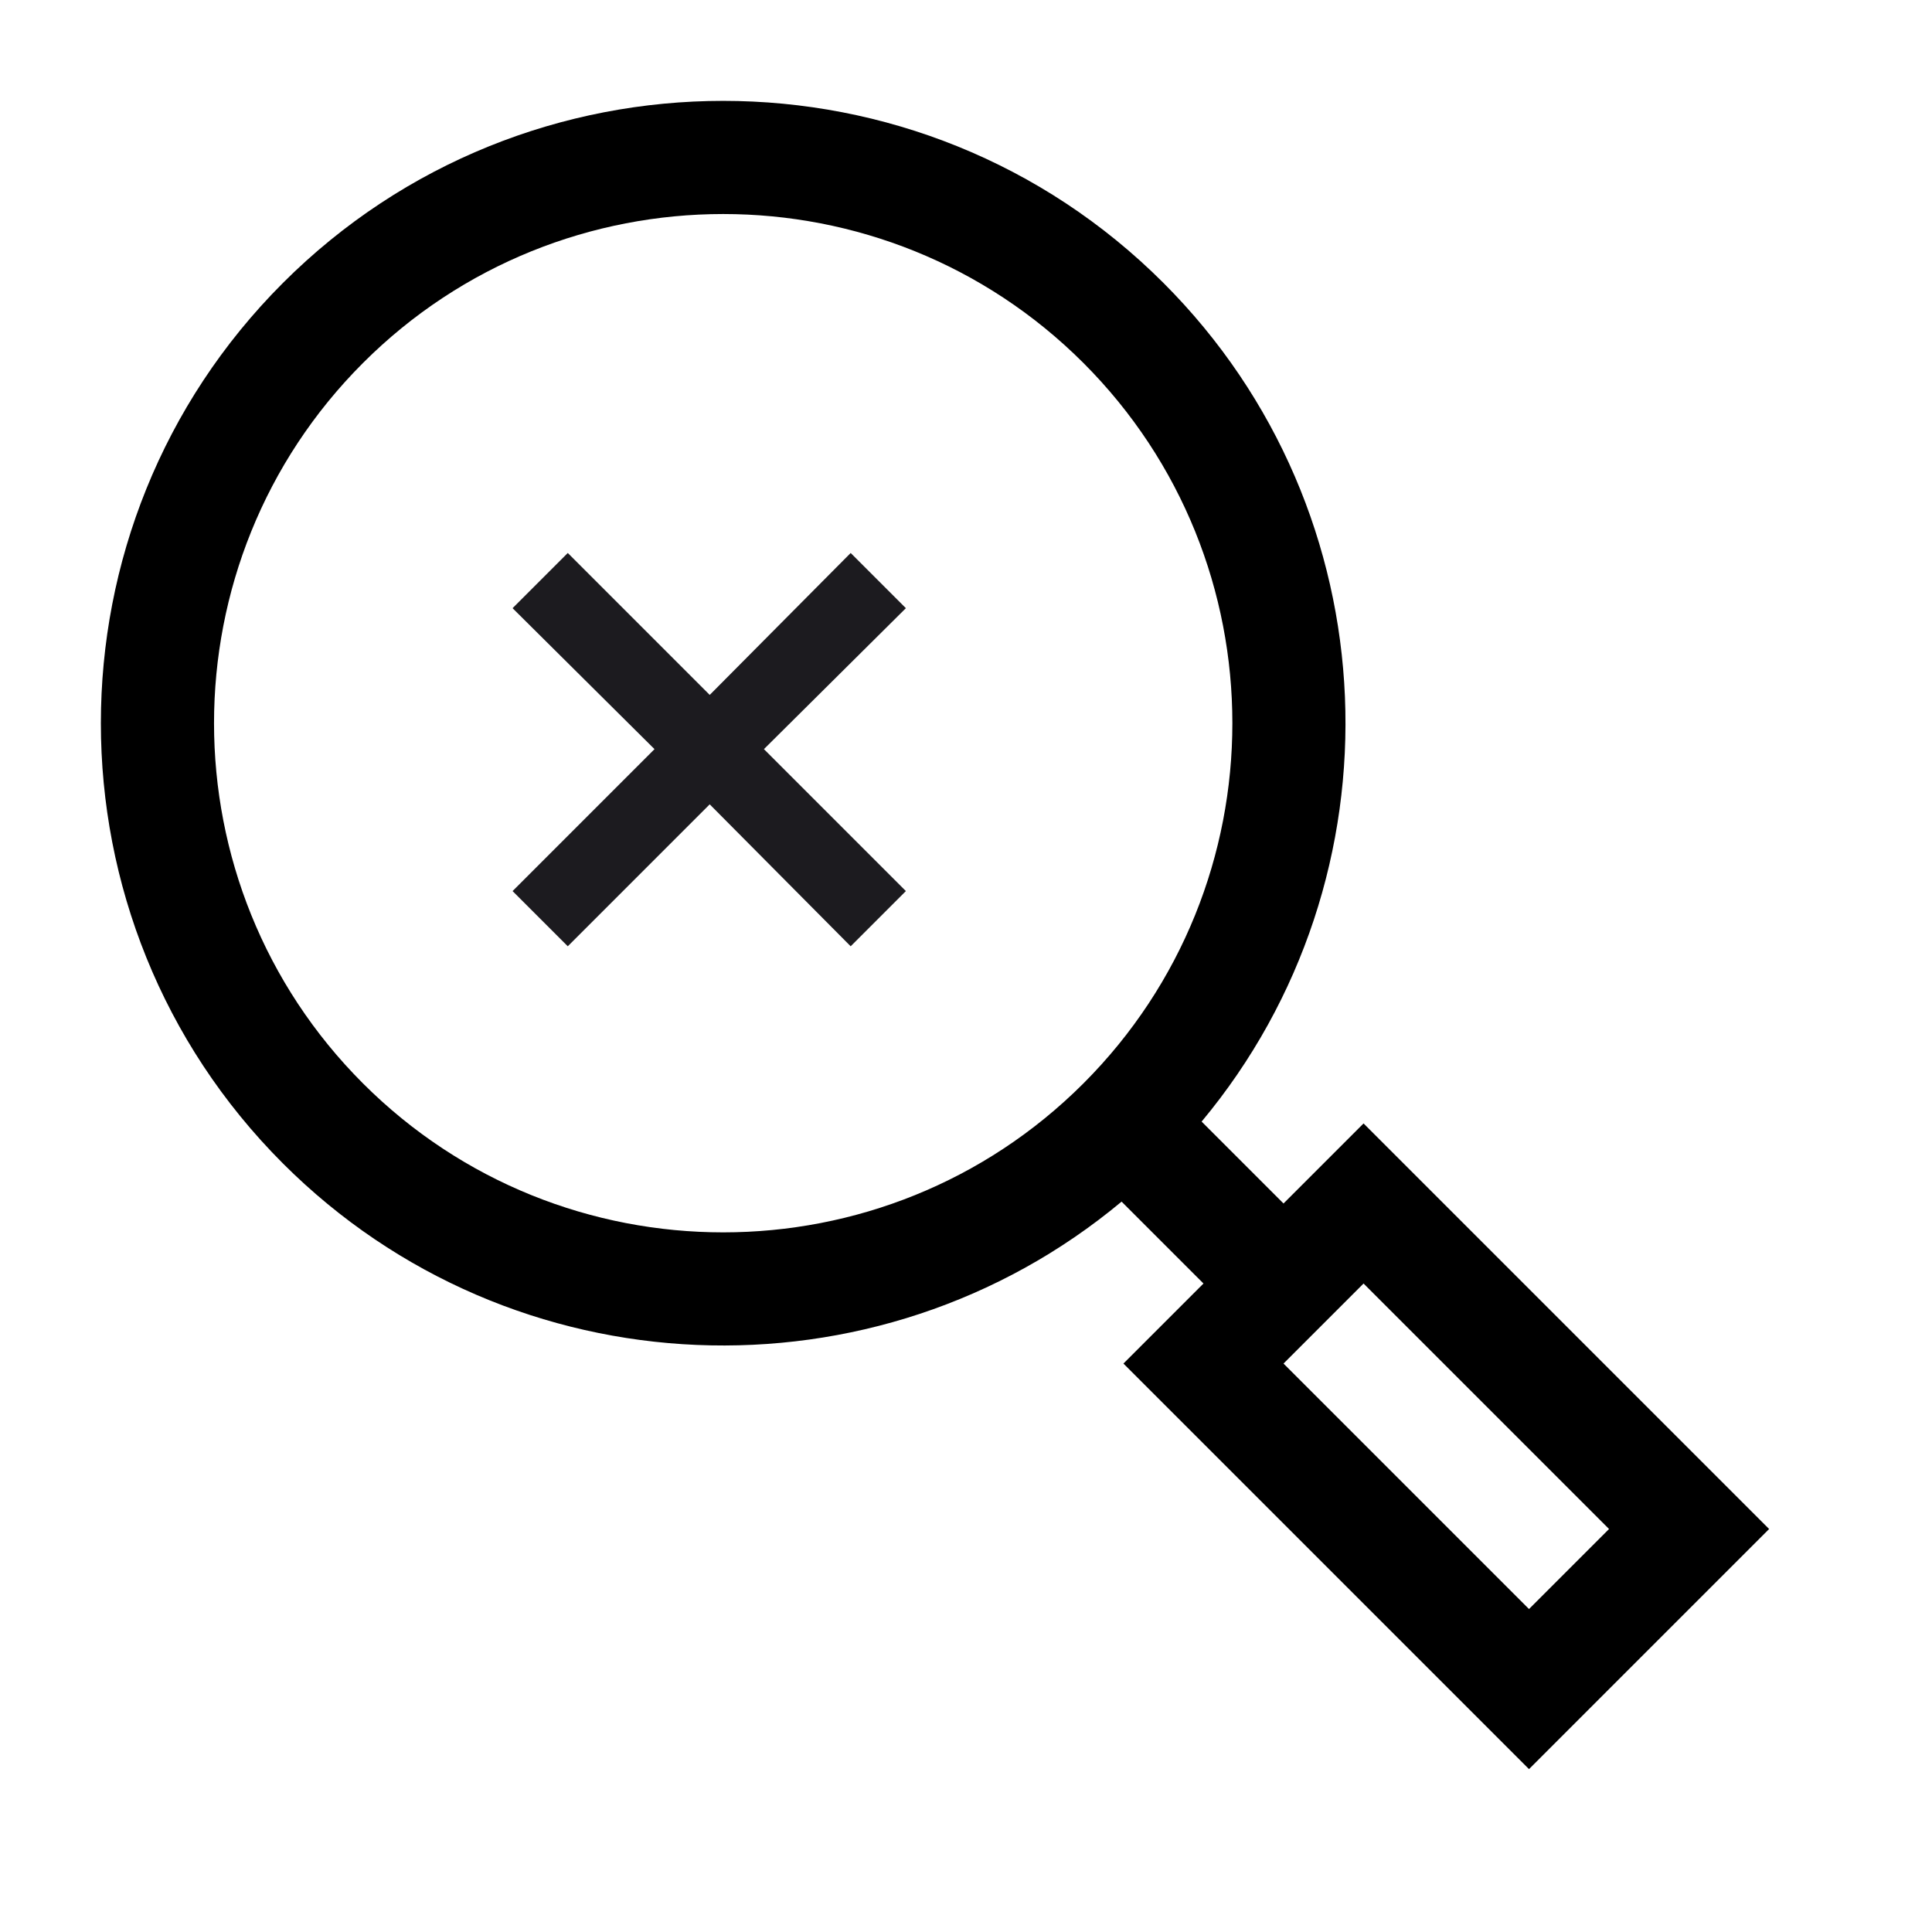 <svg width="49" height="49" viewBox="0 0 49 49" fill="none" xmlns="http://www.w3.org/2000/svg">
<g clip-path="url(#clip0_4406_1750)">
<path d="M7.176 7.176C1.019 13.333 1.019 23.351 7.176 29.508C12.991 35.322 22.249 35.645 28.446 30.476L30.523 32.553L28.493 34.583L38.779 44.869L44.869 38.779L34.583 28.493L32.553 30.523L30.476 28.446C35.645 22.248 35.322 12.991 29.508 7.176C23.351 1.019 13.333 1.019 7.176 7.176ZM40.809 38.779L38.779 40.809L32.553 34.583L34.583 32.553L40.809 38.779ZM27.478 27.478C22.44 32.515 14.244 32.515 9.206 27.478C4.169 22.44 4.169 14.243 9.206 9.206C14.244 4.169 22.44 4.169 27.478 9.206C32.515 14.243 32.515 22.44 27.478 27.478Z" fill="black"/>
<mask id="mask0_4406_1750" style="mask-type:alpha" maskUnits="userSpaceOnUse" x="6" y="7" width="24" height="24">
<rect x="6" y="7" width="24" height="24" fill="#D9D9D9"/>
</mask>
<g mask="url(#mask0_4406_1750)">
<path d="M14.4 24L13 22.6L16.6 19L13 15.425L14.4 14.025L18 17.625L21.575 14.025L22.975 15.425L19.375 19L22.975 22.6L21.575 24L18 20.4L14.4 24Z" fill="#1C1B1F"/>
</g>
</g>
<defs>
<clipPath id="clip0_4406_1750">
<rect width="49" height="49" fill="white"/>
</clipPath>
</defs>
</svg>
